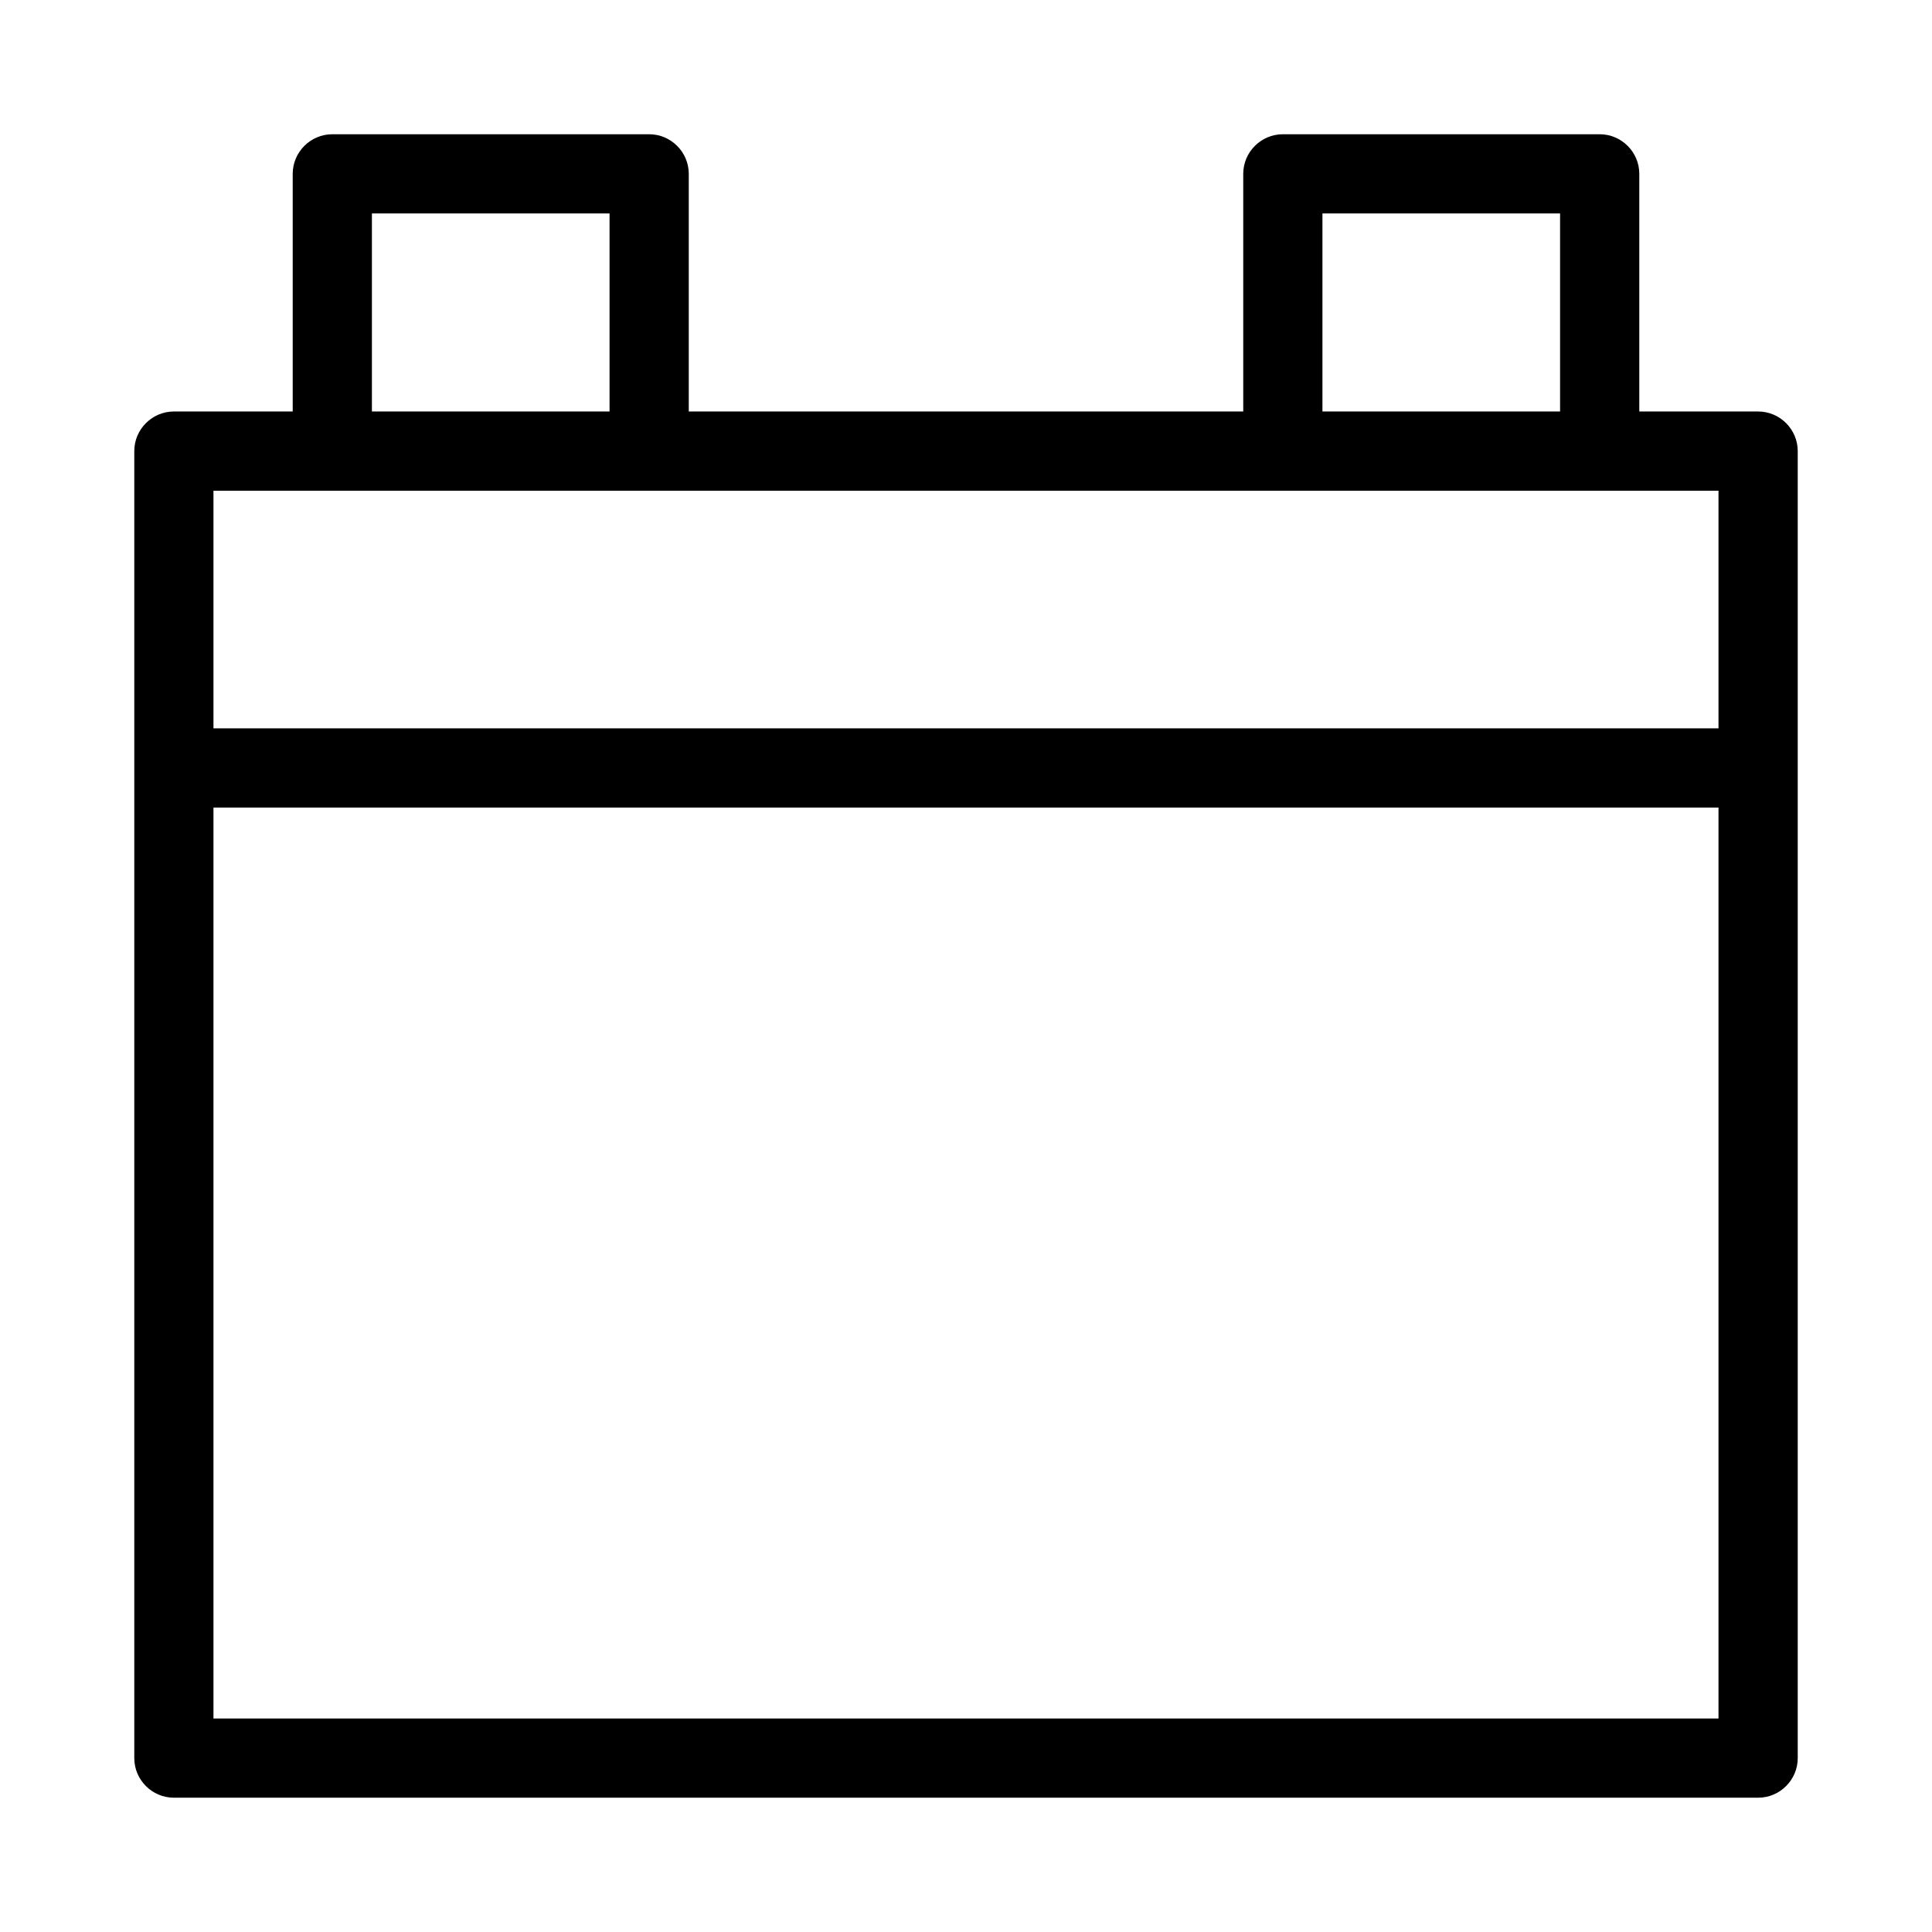 <?xml version="1.0" encoding="UTF-8"?>
<!-- Uploaded to: SVG Repo, www.svgrepo.com, Generator: SVG Repo Mixer Tools -->
<svg fill="#000000" width="800px" height="800px" version="1.1" viewBox="144 144 512 512" xmlns="http://www.w3.org/2000/svg">
 <path d="m609.92 253.05h-31.488v-62.977c0-5.773-4.723-10.496-10.496-10.496h-83.969c-5.773 0-10.496 4.723-10.496 10.496v62.977h-146.94v-62.977c0-5.773-4.723-10.496-10.496-10.496h-83.969c-5.773 0-10.496 4.723-10.496 10.496v62.977h-31.488c-5.773 0-10.496 4.723-10.496 10.496v346.37c0 5.773 4.723 10.496 10.496 10.496h419.84c5.773 0 10.496-4.723 10.496-10.496v-346.37c0-5.773-4.723-10.496-10.496-10.496zm-115.46-52.48h62.977v52.48h-62.977zm-251.9 0h62.977v52.48h-62.977zm356.86 398.85h-398.85v-241.41h398.85zm0-262.4h-398.85v-62.977h398.85z"/>
</svg>